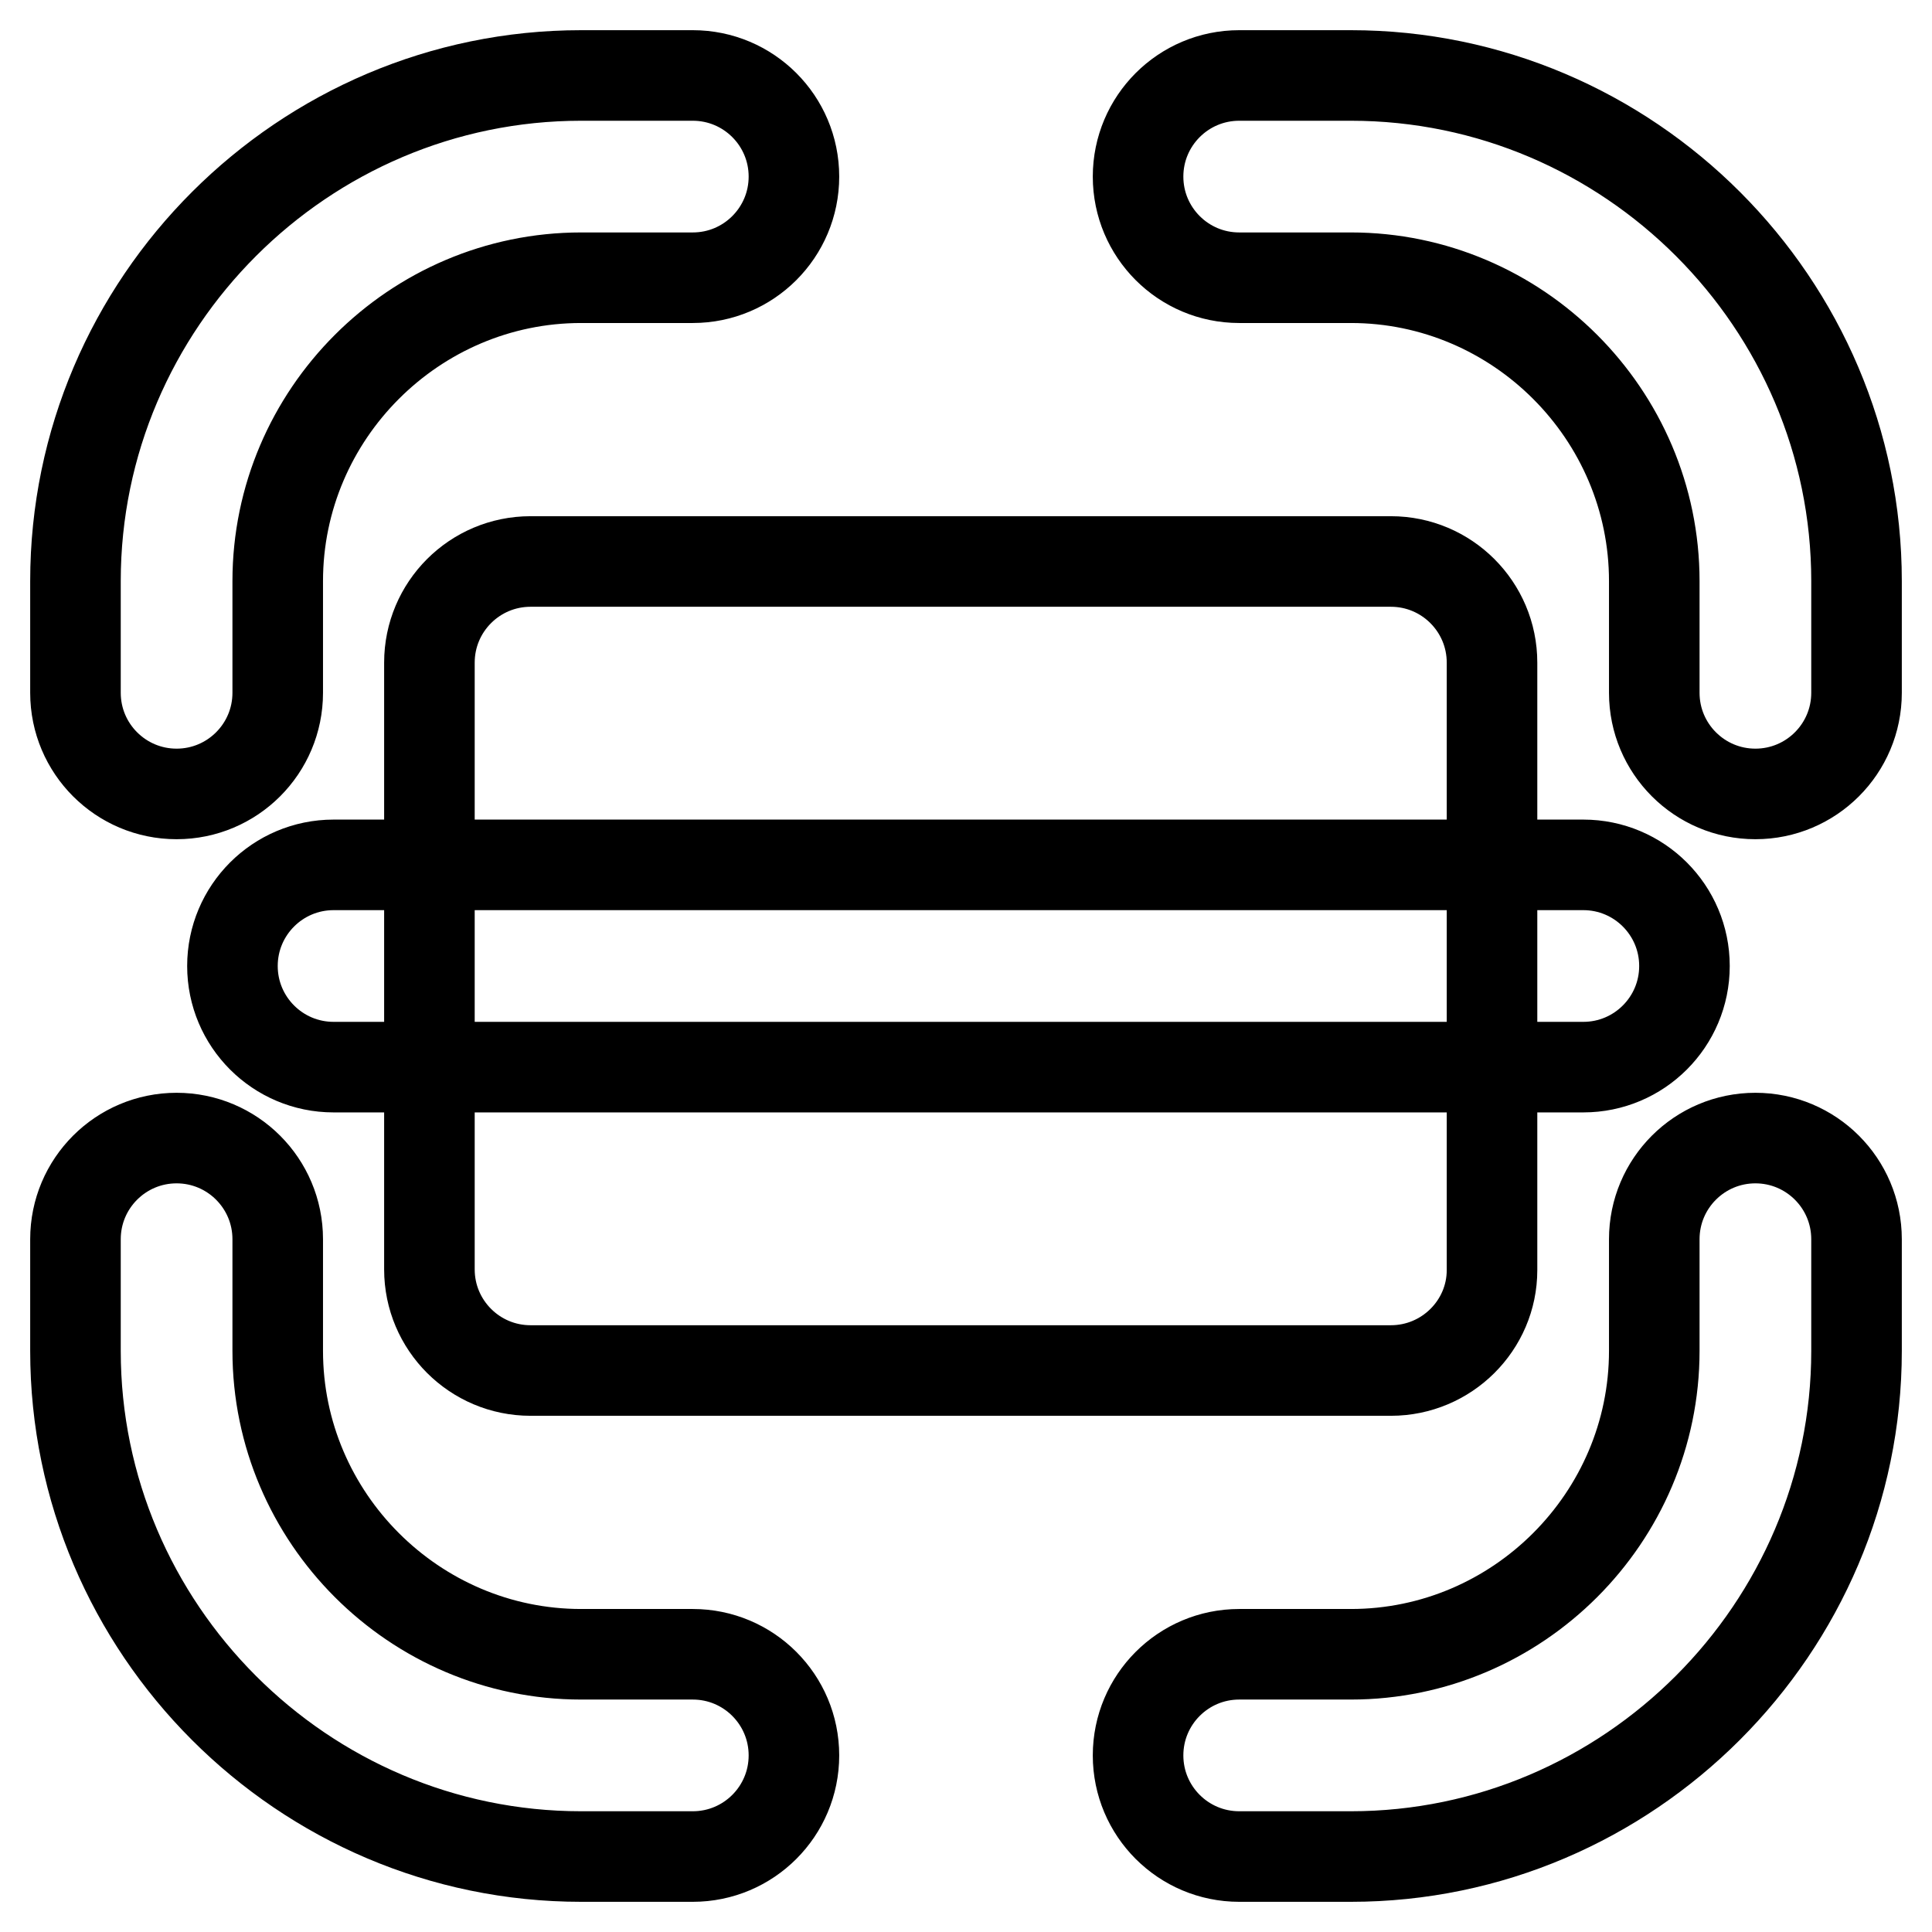 <?xml version="1.0" encoding="utf-8"?>
<!-- Svg Vector Icons : http://www.onlinewebfonts.com/icon -->
<!DOCTYPE svg PUBLIC "-//W3C//DTD SVG 1.1//EN" "http://www.w3.org/Graphics/SVG/1.1/DTD/svg11.dtd">
<svg version="1.1" xmlns="http://www.w3.org/2000/svg" xmlns:xlink="http://www.w3.org/1999/xlink" x="0px" y="0px" viewBox="0 0 256 256" enable-background="new 0 0 256 256" xml:space="preserve">
<g> <path stroke-width="12" fill-opacity="0" stroke="#000000"  d="M184.3,181.6h-114c-7.4,0-13.4-6-13.4-13.4V87.8c0-7.4,6-13.4,13.4-13.4h114c7.4,0,13.4,6,13.4,13.4v80.5 C197.7,175.6,191.7,181.6,184.3,181.6z"/> <path stroke-width="12" fill-opacity="0" stroke="#000000"  d="M232.6,105.2c-7.4,0-13.4-6-13.4-13.4V77c0-22.1-18.1-40.2-40.2-40.2h-14.8c-7.4,0-13.4-6-13.4-13.4 c0-7.4,6-13.4,13.4-13.4H179c36.9,0,67,30.2,67,67v14.8C246,99.2,240,105.2,232.6,105.2L232.6,105.2z M179,246h-14.8 c-7.4,0-13.4-6-13.4-13.4c0-7.4,6-13.4,13.4-13.4H179c22.1,0,40.2-18.1,40.2-40.2v-14.8c0-7.4,6-13.4,13.4-13.4 c7.4,0,13.4,6,13.4,13.4V179C246,215.8,215.8,246,179,246L179,246z M23.4,105.2c-7.4,0-13.4-6-13.4-13.4V77c0-36.9,30.2-67,67-67 h14.8c7.4,0,13.4,6,13.4,13.4c0,7.4-6,13.4-13.4,13.4H77c-22.1,0-40.2,18.1-40.2,40.2v14.8C36.8,99.2,30.8,105.2,23.4,105.2 L23.4,105.2z M91.8,246H77c-36.9,0-67-30.2-67-67v-14.8c0-7.4,6-13.4,13.4-13.4s13.4,6,13.4,13.4V179c0,22.1,18.1,40.2,40.2,40.2 h14.8c7.4,0,13.4,6,13.4,13.4C105.2,240,99.2,246,91.8,246L91.8,246z M209.8,141.4H44.2c-7.4,0-13.4-6-13.4-13.4s6-13.4,13.4-13.4 h165.6c7.4,0,13.4,6,13.4,13.4S217.2,141.4,209.8,141.4z"/></g>
</svg>